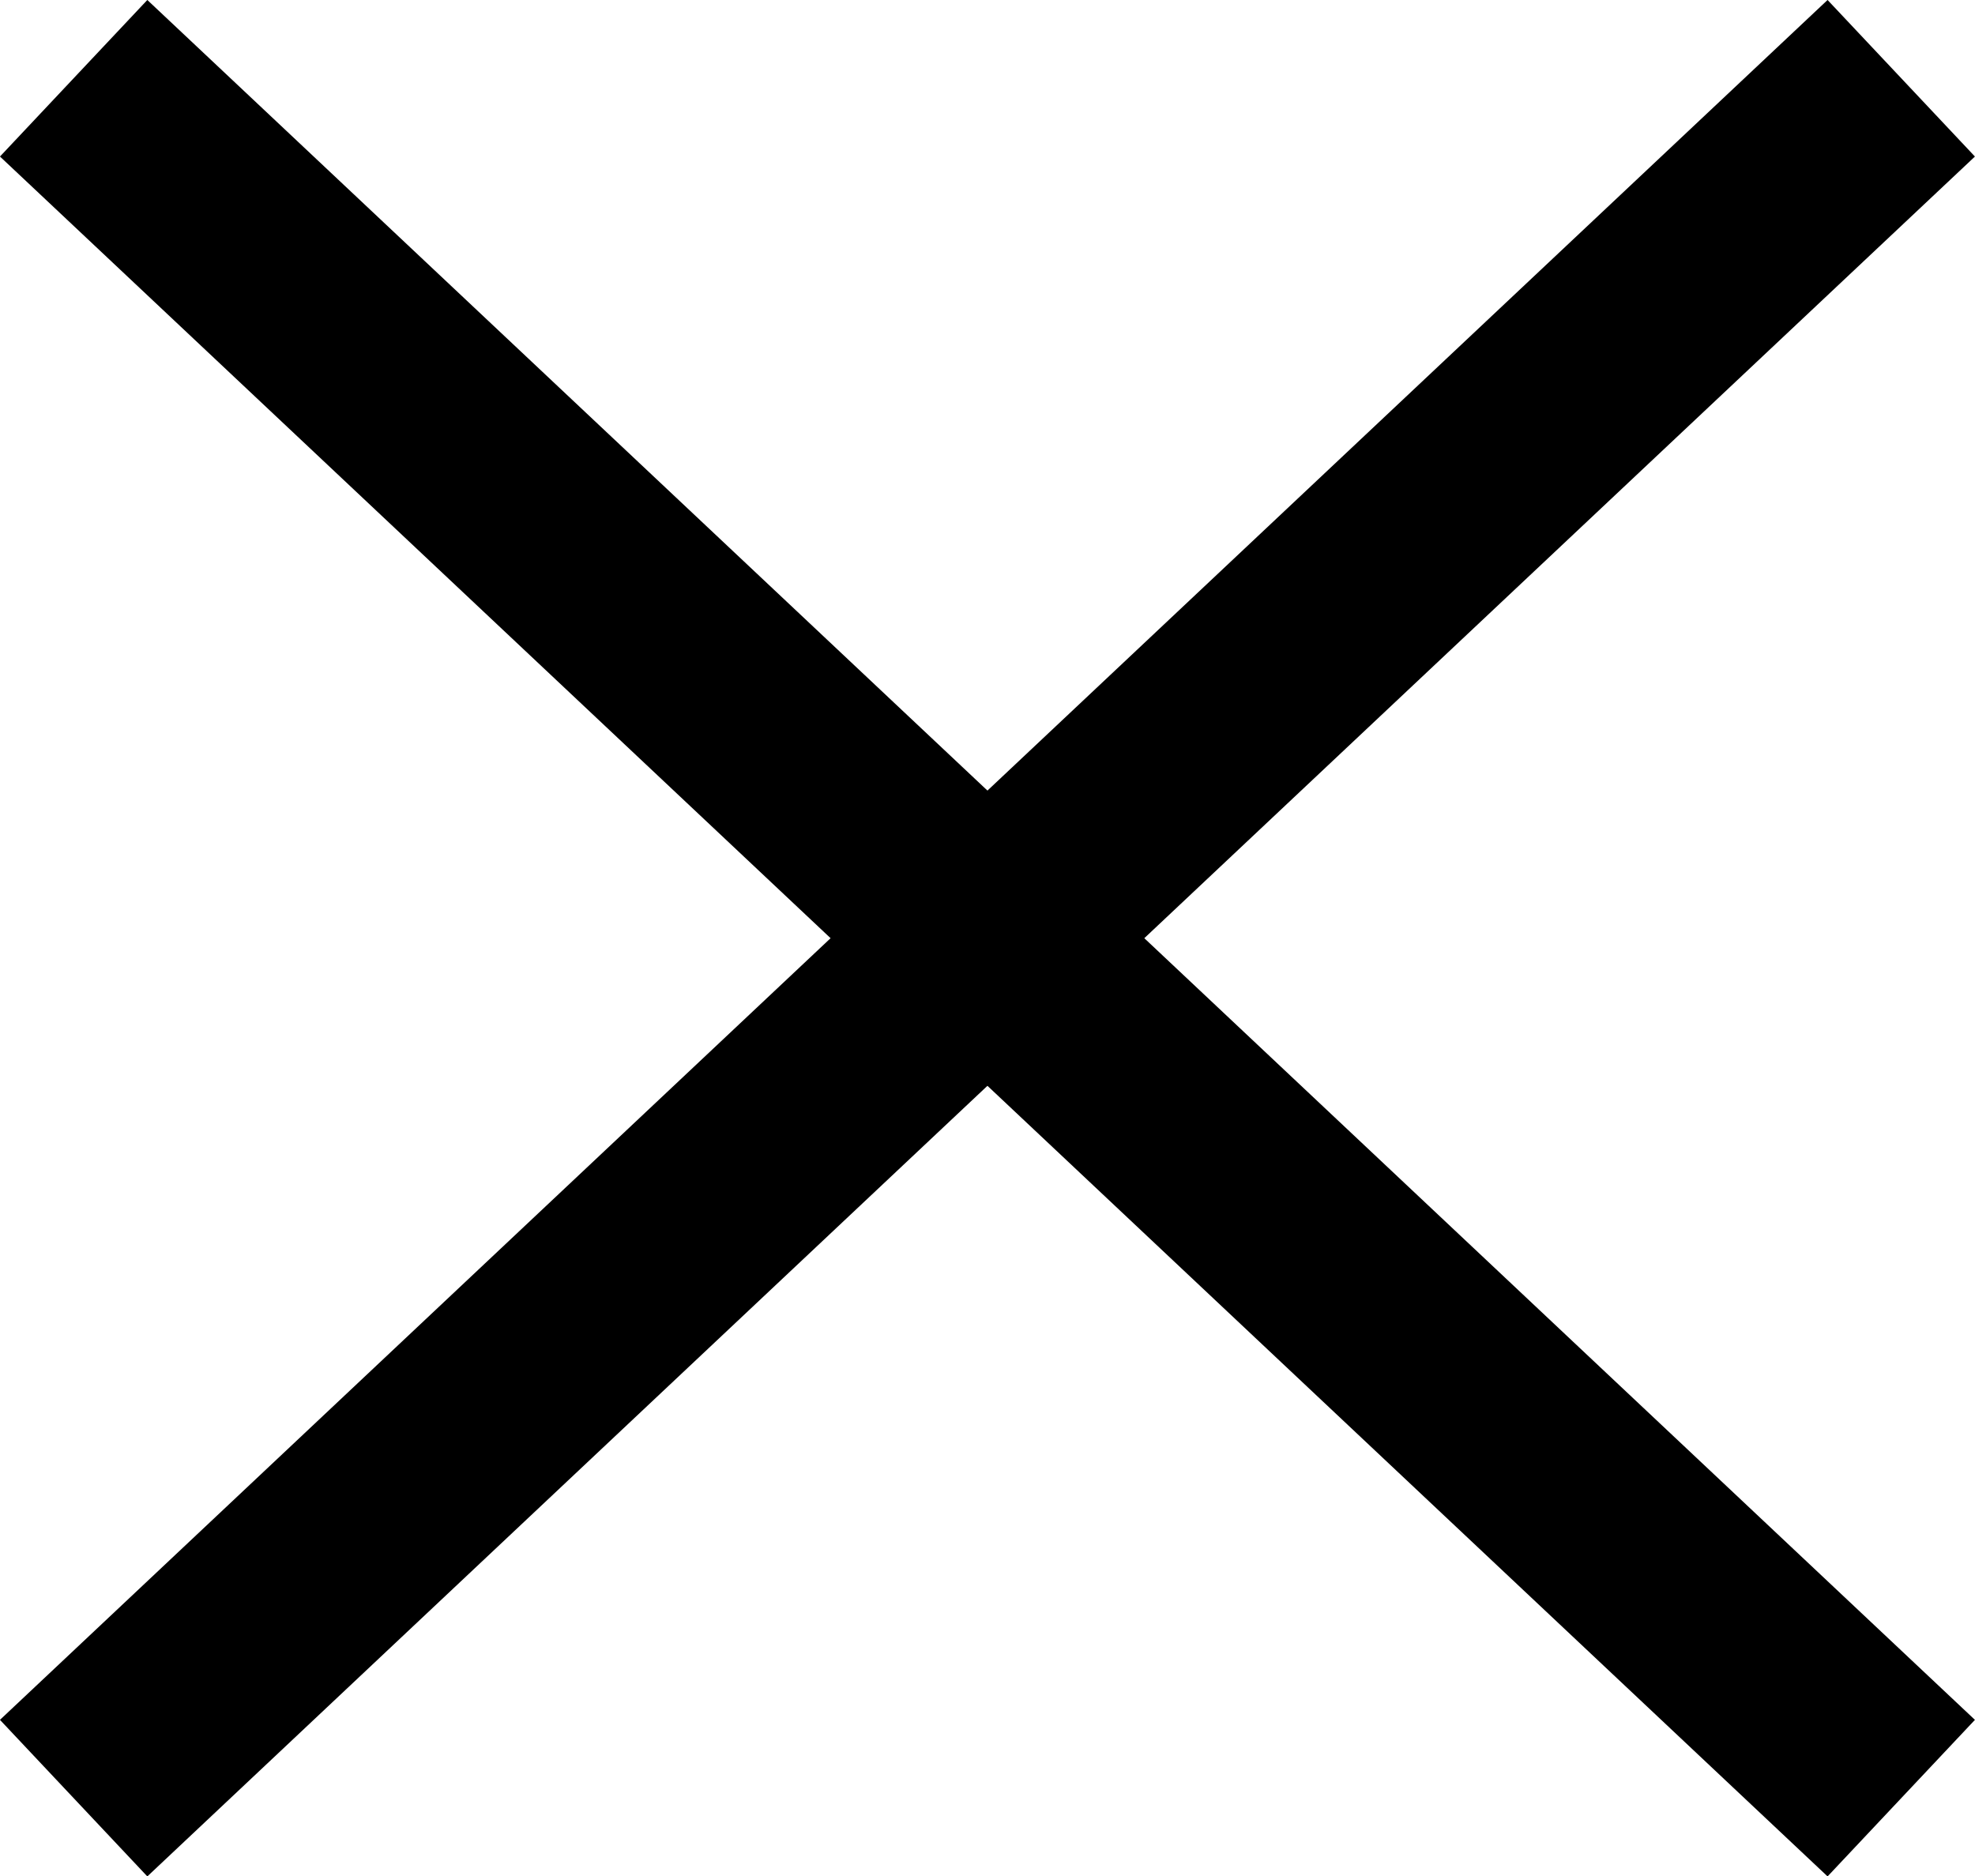 <svg xmlns="http://www.w3.org/2000/svg" width="18.371" height="17.456" viewBox="0 0 18.371 17.456">
  <g id="Group_1185" data-name="Group 1185" transform="translate(-344.315 -32.272)">
    <line id="Line_142" data-name="Line 142" x2="17" y2="16" transform="translate(345 33)" fill="none" stroke="#000" stroke-width="2"/>
    <line id="Line_143" data-name="Line 143" x1="17" y2="16" transform="translate(345 33)" fill="none" stroke="#000" stroke-width="2"/>
  </g>
</svg>
